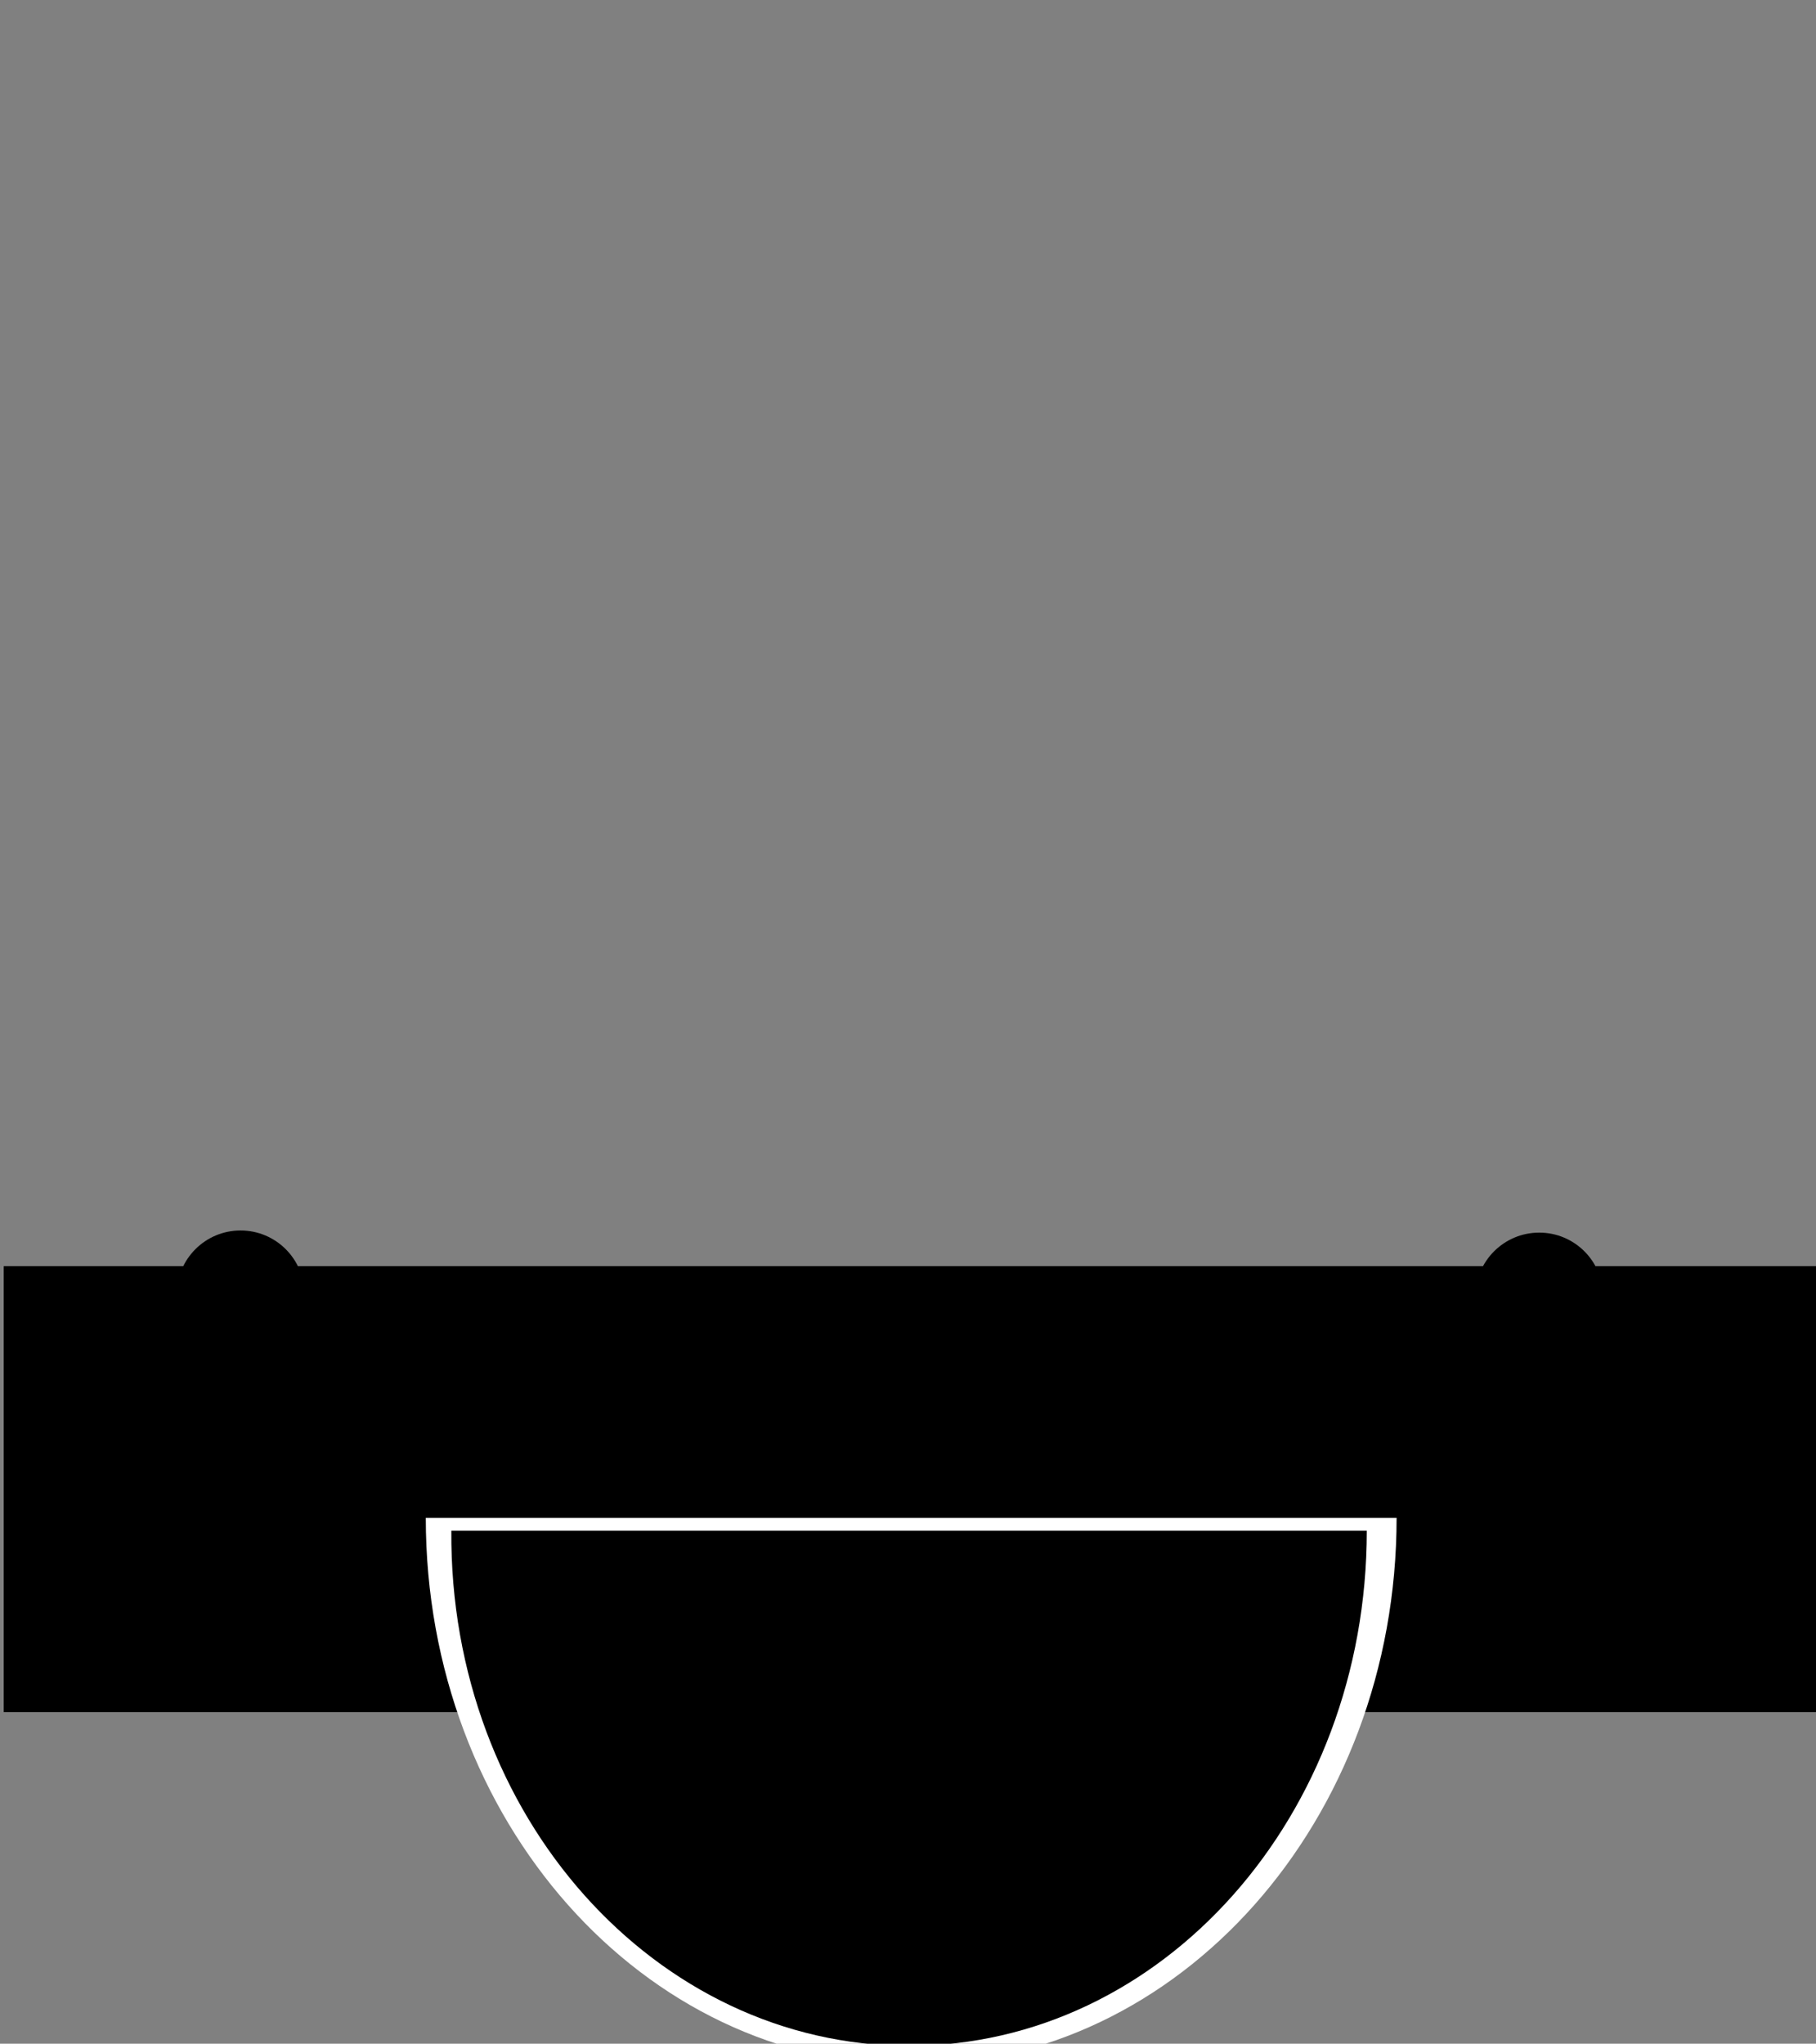 <?xml version="1.0" encoding="utf-8"?>
<!-- Generator: Adobe Illustrator 24.0.2, SVG Export Plug-In . SVG Version: 6.00 Build 0)  -->
<svg version="1.1" id="Layer_1" xmlns="http://www.w3.org/2000/svg" xmlns:xlink="http://www.w3.org/1999/xlink" x="0px" y="0px"
	 viewBox="0 0 85.3 96" style="enable-background:new 0 0 85.3 96;" xml:space="preserve">
<rect x="0" y="0" width="85.3" height="96" fill="#808080" stroke="none"/>
<style type="text/css">
	.st0{stroke:#000000;stroke-width:0.25;stroke-miterlimit:10;}
	.st1{fill:#FFFFFF;}
</style>
<rect x="0.3" y="59.6" class="st0" width="85.1" height="20.7"/>
<path id="XMLID_1_" class="st1" d="M42.8,97c12.6,0,22.8-11.5,22.8-25.7H20C20,85.5,30.2,97,42.8,97z"/>
<path id="XMLID_143_" d="M42.7,96.1c11.9,0,21.5-10.8,21.5-24.2h-43C21.1,85.3,30.8,96.1,42.7,96.1z"/>
<circle cx="11.3" cy="60.8" r="3"/>
<circle cx="72.3" cy="60.9" r="3"/>
</svg>
